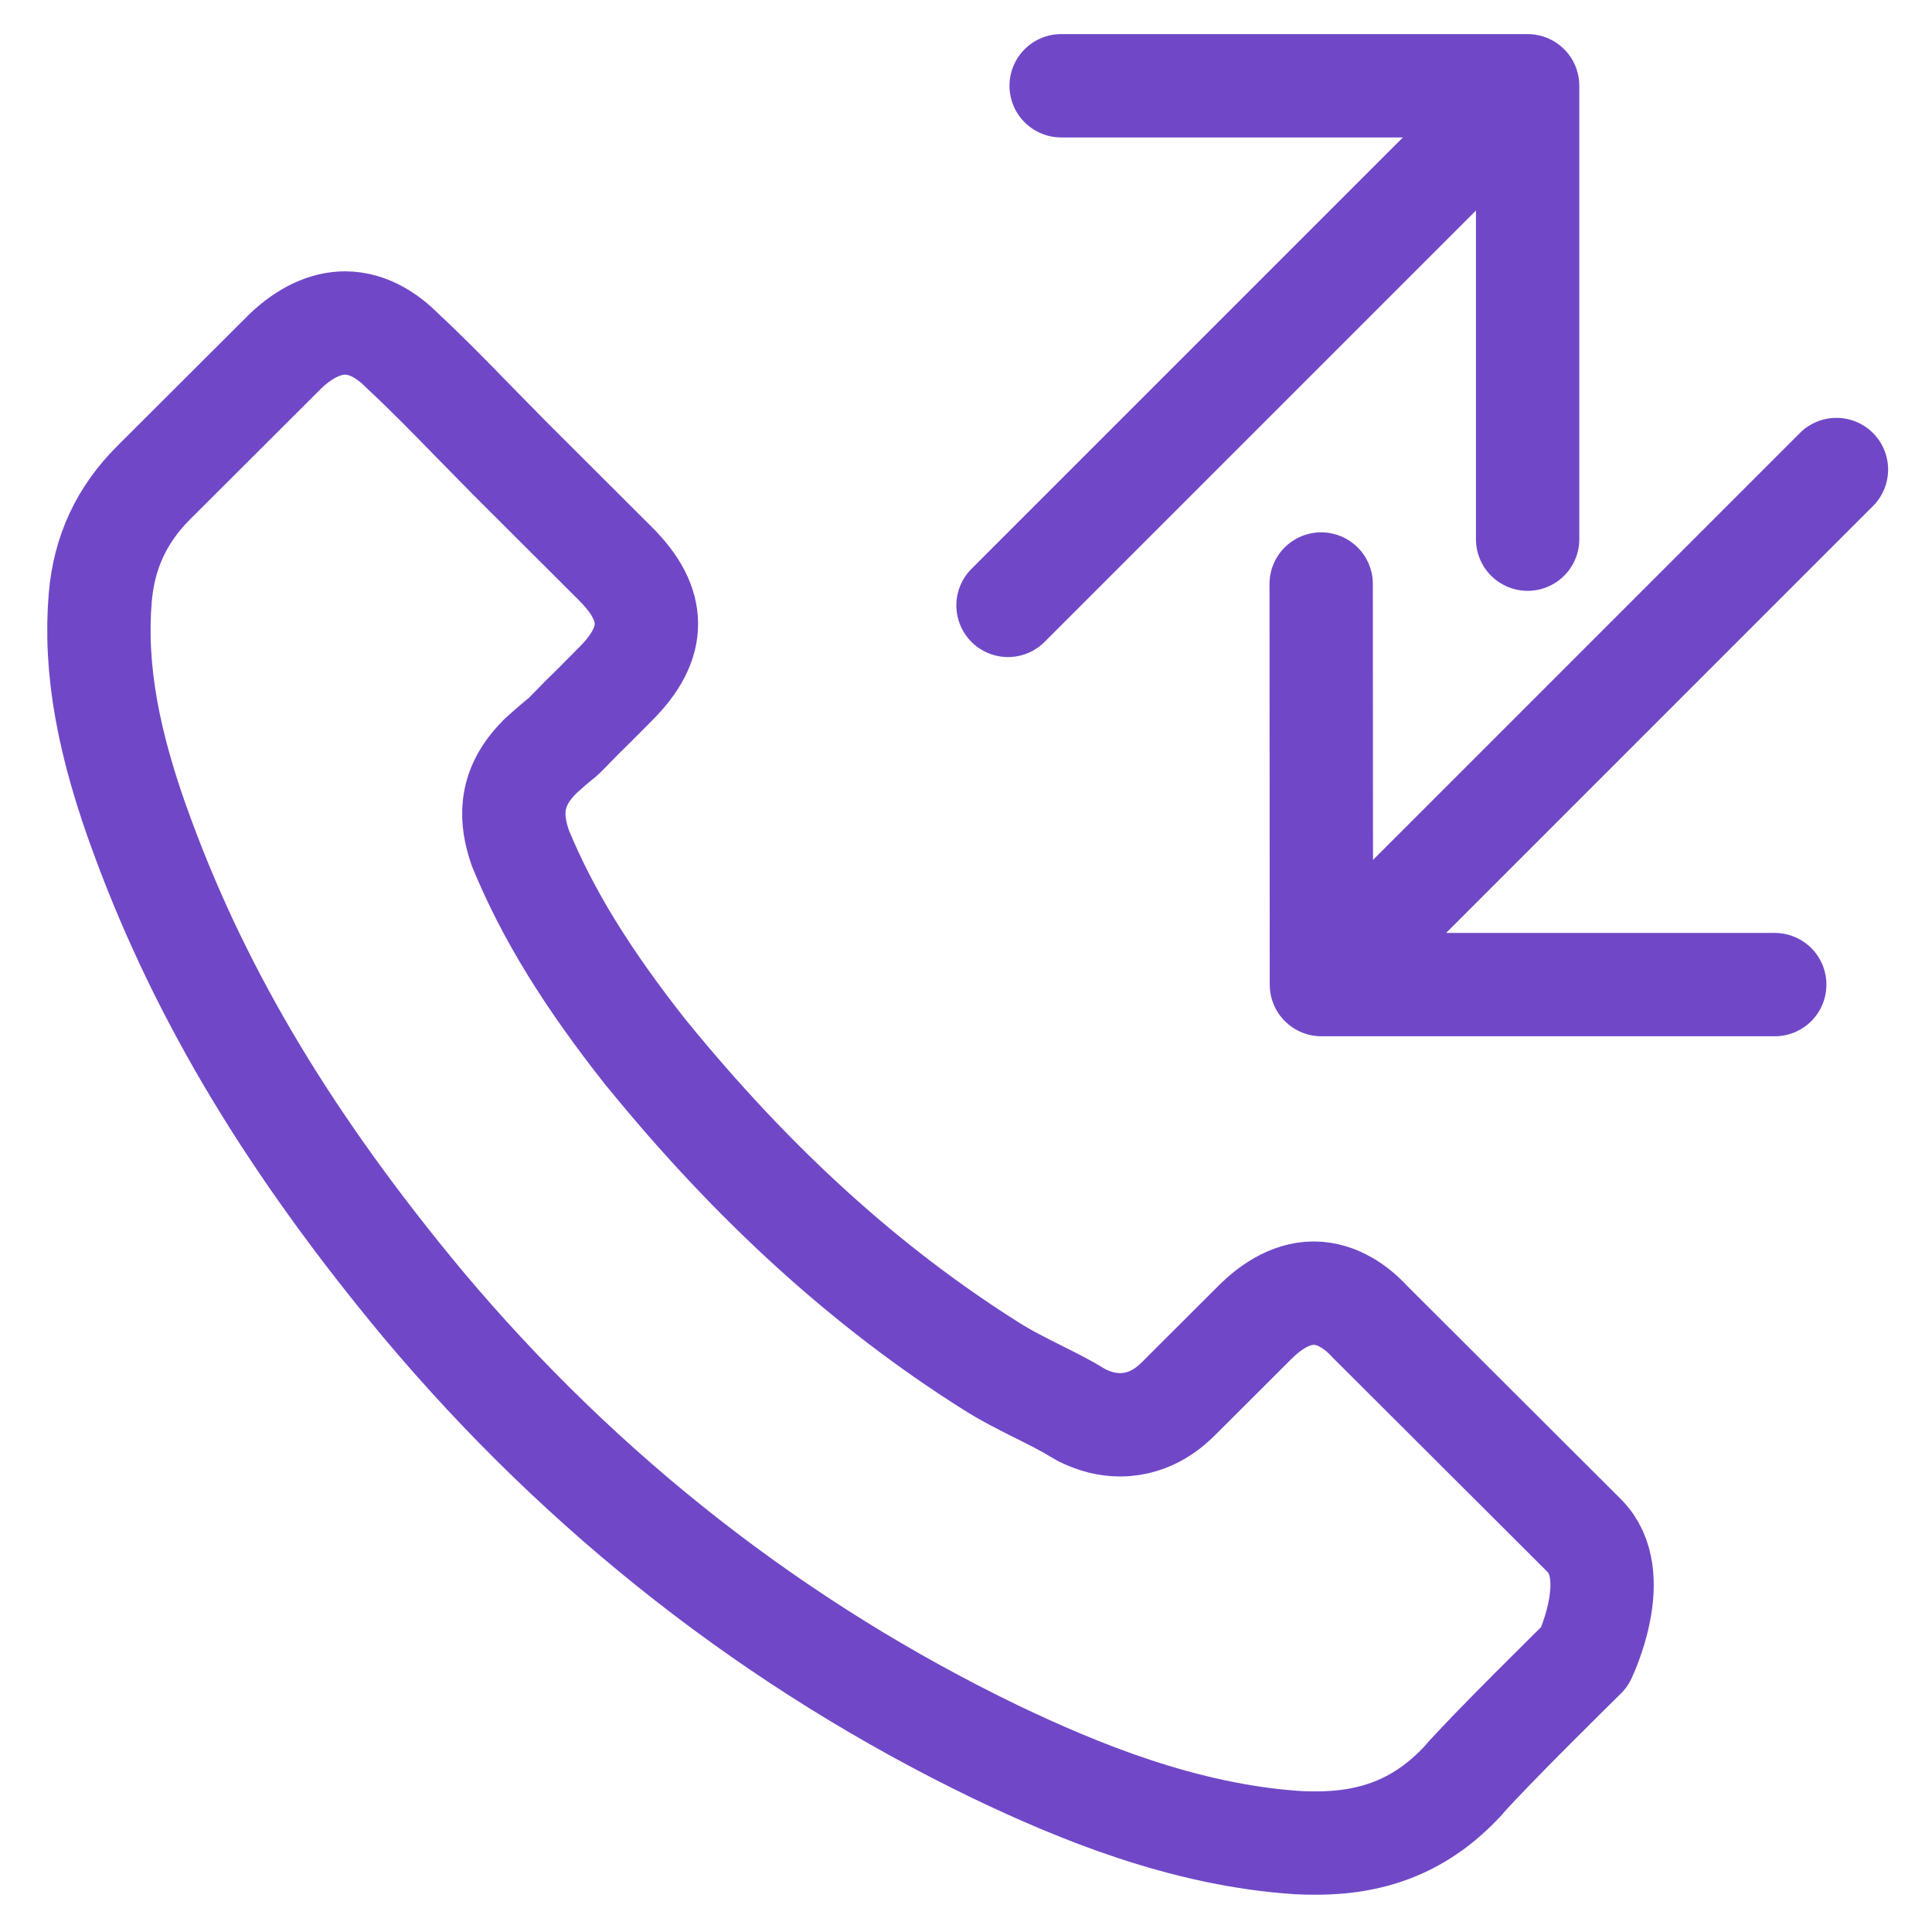 <?xml version="1.0" encoding="UTF-8"?> <svg xmlns="http://www.w3.org/2000/svg" width="43" height="43" viewBox="0 0 43 43" fill="none"><path d="M39.5 21.914H29.41M29.41 21.914L29.405 12.998M29.41 21.914L40.873 10.45M34 12V1.909M34 1.909H23.618M34 1.909L22.435 13.474M35.268 36.874C35.268 36.874 33.083 39.021 32.547 39.65C31.675 40.581 30.647 41.02 29.3 41.02C29.17 41.02 29.032 41.02 28.902 41.012C26.337 40.848 23.953 39.848 22.165 38.995C17.277 36.633 12.984 33.28 9.417 29.031C6.471 25.488 4.502 22.212 3.198 18.696C2.395 16.549 2.101 14.877 2.231 13.3C2.317 12.291 2.706 11.455 3.423 10.74L6.368 7.801C6.791 7.404 7.24 7.189 7.681 7.189C8.225 7.189 8.665 7.516 8.942 7.792C8.95 7.801 8.959 7.809 8.968 7.818C9.495 8.309 9.995 8.818 10.522 9.361C10.79 9.636 11.066 9.912 11.343 10.197L13.701 12.55C14.616 13.464 14.616 14.308 13.701 15.222C13.45 15.472 13.209 15.722 12.958 15.963C12.232 16.705 12.803 16.136 12.051 16.808C12.034 16.825 12.017 16.834 12.008 16.851C11.265 17.593 11.403 18.317 11.559 18.808C11.567 18.834 11.576 18.86 11.585 18.885C12.198 20.368 13.062 21.764 14.374 23.428L14.383 23.437C16.767 26.367 19.28 28.651 22.053 30.401C22.407 30.625 22.77 30.806 23.115 30.979C23.426 31.134 23.72 31.28 23.97 31.436C24.005 31.453 24.04 31.479 24.074 31.496C24.368 31.642 24.644 31.711 24.929 31.711C25.646 31.711 26.095 31.263 26.242 31.117L27.935 29.427C28.229 29.134 28.695 28.781 29.239 28.781C29.775 28.781 30.215 29.117 30.483 29.41C30.492 29.419 30.492 29.419 30.5 29.427L35.259 34.176C36.149 35.056 35.268 36.874 35.268 36.874Z" stroke="#7048C7" stroke-width="2.3" stroke-linecap="round" stroke-linejoin="round"></path></svg> 